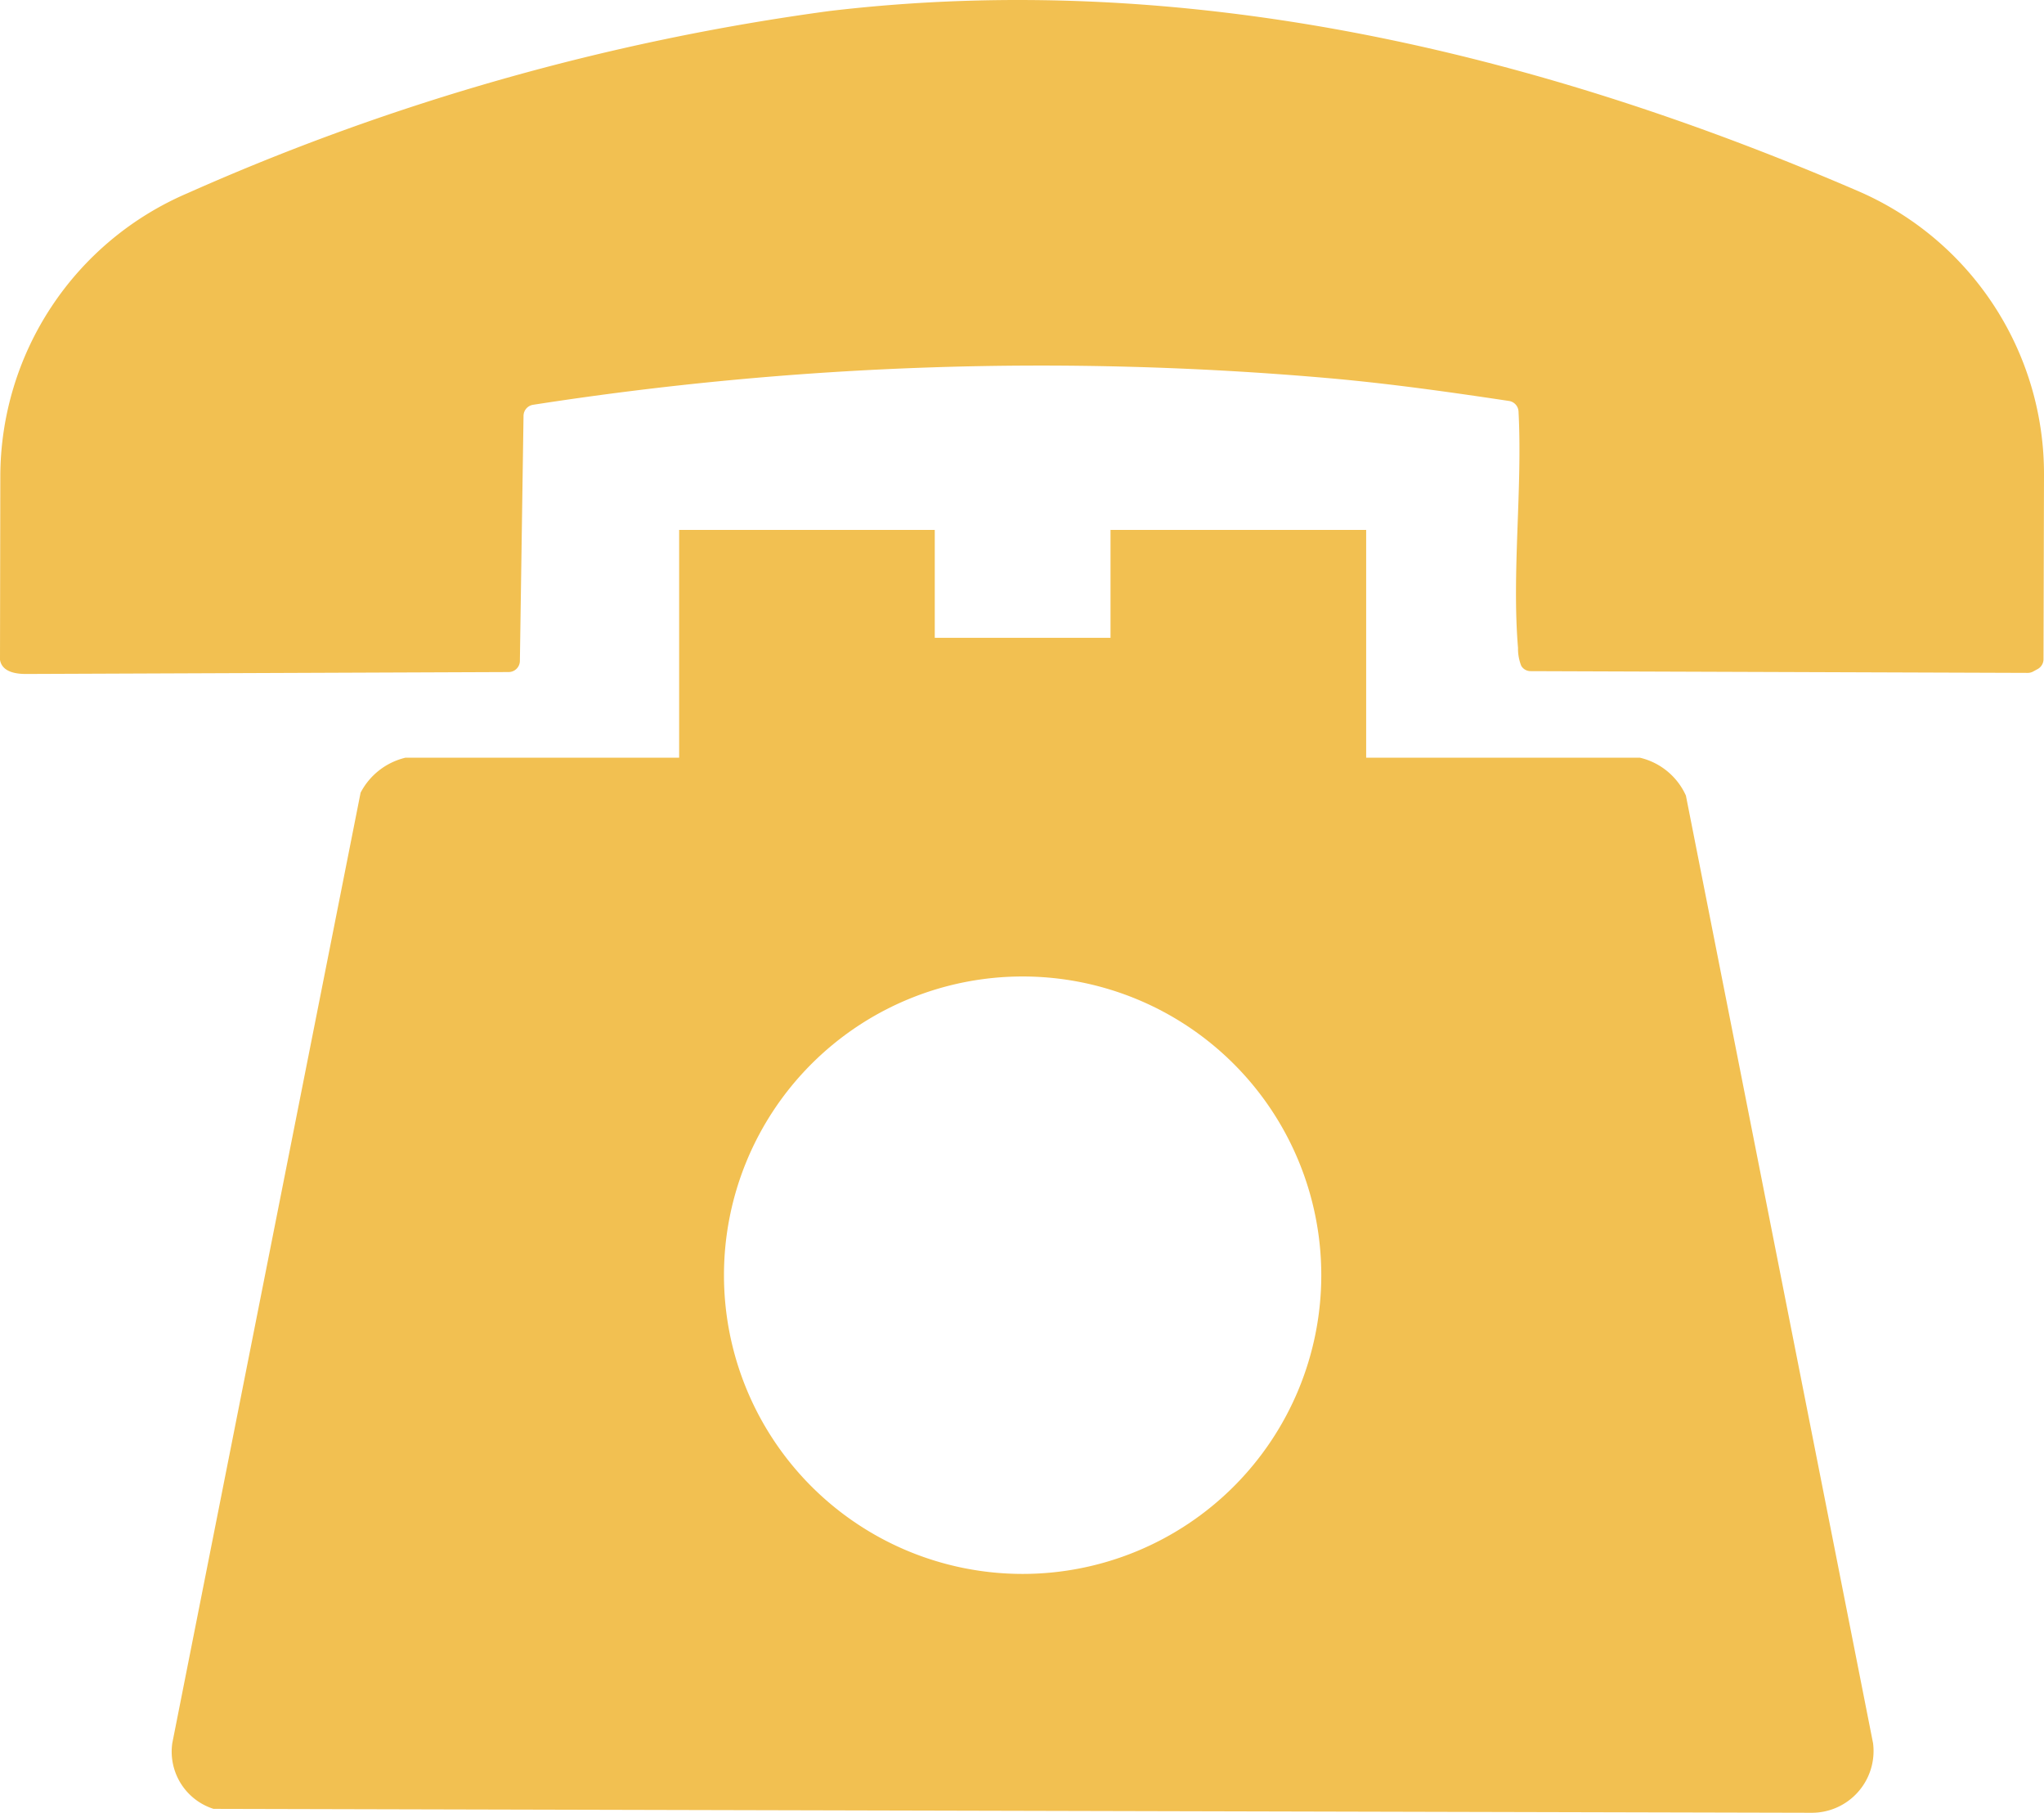 <svg id="Group_6521" data-name="Group 6521" xmlns="http://www.w3.org/2000/svg" xmlns:xlink="http://www.w3.org/1999/xlink" width="70.117" height="62.168" viewBox="0 0 70.117 62.168">
  <defs>
    <clipPath id="clip-path">
      <rect id="Rectangle_1203" data-name="Rectangle 1203" width="70.117" height="62.168" fill="#f2c051"/>
    </clipPath>
  </defs>
  <g id="Group_6520" data-name="Group 6520" clip-path="url(#clip-path)">
    <path id="Path_17130" data-name="Path 17130" d="M69.128,132.629v3.7h6.029v-3.7h8.77v7.811h9.387a2.309,2.309,0,0,1,1.581,1.3l6.42,32.5a2.117,2.117,0,0,1-2.1,2.386l-54.828-.134a2.059,2.059,0,0,1-1.415-2.252l6.46-32.6a2.347,2.347,0,0,1,1.54-1.2h9.387v-7.811Zm13.259,25.56a10.245,10.245,0,1,0-10.245,10.245,10.245,10.245,0,0,0,10.245-10.245" transform="translate(-37.062 -114.454)" fill="#f2c051"/>
    <path id="Path_17131" data-name="Path 17131" d="M70.117,16.3,70.1,22.608a.386.386,0,0,1-.2.338l-.156.085a.385.385,0,0,1-.186.047l-17.046-.06a.372.372,0,0,1-.327-.182,1.573,1.573,0,0,1-.111-.612c-.217-2.594.156-5.47.017-8.114a.385.385,0,0,0-.329-.359c-2.053-.308-4.124-.6-6.193-.782a113.3,113.3,0,0,0-27.282.914.388.388,0,0,0-.328.377l-.125,8.408a.386.386,0,0,1-.385.381L.884,23.115c-.349,0-.817-.072-.884-.486L.011,16.34A10.578,10.578,0,0,1,6.436,6.625,80.725,80.725,0,0,1,28.452.378c12.213-1.445,24.195,1.391,35.3,6.181A10.565,10.565,0,0,1,70.117,16.3" transform="translate(0 0)" fill="#f2c051"/>
  </g>
</svg>
